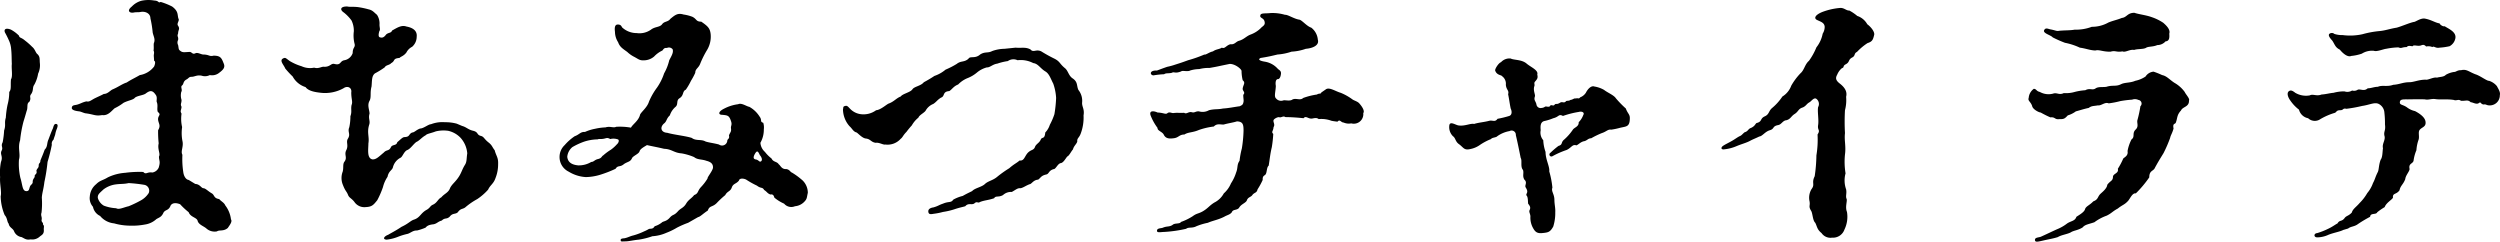 <svg xmlns="http://www.w3.org/2000/svg" width="262.499" height="25.375" viewBox="0 0 262.499 25.375"><path d="M9.24-10.56c-.15.3-.42,1.05-.48,1.2-.18.39-.06.72-.39,1.05-.18.51-.27.69-.45,1.14,0,.33-.18.21-.18.54,0,.27-.18.27-.24.54.12.36-.21.36-.18.57.03.15-.18.24-.21.54.03.24-.12.3-.24.45-.15.27-.09.54-.36.57-.51.06-.45-.63-.69-1.38a6.583,6.583,0,0,1-.15-1.92c.18-.6-.15-1.23.12-2.04a12.8,12.8,0,0,1,.36-1.98c.09-.27.21-.69.33-1.11.15-.33-.03-.78.27-.93.27-.45-.06-.51.21-.84.27-.42.09-.66.33-.99a3.627,3.627,0,0,0,.39-1.14,2.067,2.067,0,0,0,.18-1.14c-.03-.39.03-.63-.24-.9-.21-.15-.24-.51-.57-.78a6.951,6.951,0,0,0-.75-.66c-.42-.36-.57-.24-.63-.51a3.62,3.62,0,0,0-.84-.63c-.51-.21-.78-.06-.63.3.15.27.3.57.39.78a2.654,2.654,0,0,1,.24.78c.09.75.06,1.17.09,1.74-.06.51.12,1.29-.09,1.62-.06.63.06,1.05-.18,1.32a5.247,5.247,0,0,1-.18,1.35,9.178,9.178,0,0,0-.18,1.35c-.18.6.03.72-.18,1.35a9.14,9.14,0,0,1-.15,1.23c-.24.45.09.51-.12.9-.18.39.18.57-.06,1.17a5.673,5.673,0,0,0-.09,1.59c-.06.69.18,1.56.06,2.01a5.3,5.3,0,0,0,.42,1.98c.3.33.24.72.42.9.06.42.45.48.57.81a1,1,0,0,0,.78.6c.33.15.48.33.96.24a1.15,1.15,0,0,0,.96-.3c.18-.15.45-.24.42-.69-.03-.24.09-.42-.09-.57.03-.27-.12-.15-.15-.45.09-.36-.12-.45,0-.81a8.638,8.638,0,0,0,.03-1.56c.03-.51.18-.87.27-1.65a18.217,18.217,0,0,0,.33-2.1,17.481,17.481,0,0,0,.45-1.8.574.574,0,0,1,.18-.54c.06-.24.15-.42.18-.57a2.679,2.679,0,0,1,.18-.6c.06-.18.15-.45-.09-.48C9.36-11.04,9.3-10.77,9.24-10.56ZM23.49-5.13c-.27-.03-.51-.36-.57-.84a9.056,9.056,0,0,1-.09-1.8c-.21-.39.15-.84,0-1.47a4.424,4.424,0,0,1-.03-1.44,3.815,3.815,0,0,1-.06-1.41c-.18-.3-.03-.33,0-.72-.15-.3,0-.33,0-.72a1.574,1.574,0,0,1-.03-.84c.15-.21-.09-.51.06-.66.24-.18.09-.39.45-.63.27-.12.27-.3.57-.3.33,0,.54-.21,1.05-.12a1.128,1.128,0,0,0,.87-.06,1.2,1.2,0,0,0,1.02-.27c.48-.36.6-.6.42-.99-.21-.54-.33-.78-1.05-.78-.45.12-.45-.12-1.11-.12-.24-.03-.51-.21-.75-.15-.39.21-.39-.15-.69-.12-.6.03-.72.09-1.02-.18-.12-.12-.09-.27-.15-.54a.573.573,0,0,1,0-.54c.06-.39-.15-.3,0-.69,0-.39.24-.45-.03-.84-.12-.24.21-.51.06-.72-.12-.39.03-.75-.66-1.26a7.063,7.063,0,0,0-1.2-.48c-.3.15-.12-.12-.69-.15a3.451,3.451,0,0,0-1.35.03,2.2,2.2,0,0,0-.99.6c-.6.48-.18.72.21.63.3-.06.42,0,.72-.06.48-.09,1.02.15,1.02.66a10.969,10.969,0,0,1,.24,1.5c.09.42.27.66.15,1.05-.09.15,0,.54-.06.84.12.24,0,.39.03.63l.03.45c.18.06.09.39,0,.6a2.362,2.362,0,0,1-1.5.9c-.57.33-.87.45-1.38.78-.48.15-.84.45-1.47.72-.24.09-.51.48-.93.48-.27.15-.63.3-.87.42-.45.21-.63.45-.96.36-.48.12-.54.21-.93.33-.27.09-.57.03-.6.33-.06.27.48.36.78.39.21.03.54.21.72.21.87.12.96.3,1.68.18.63.09.99-.45,1.32-.72a5.215,5.215,0,0,0,.93-.57c.54-.27,1.02-.3,1.2-.54.27-.21.84-.24,1.11-.42.39-.3.69-.42,1.02.06.3.33.06.69.18.87.12.39-.03.69.09.99.42.33-.03.36.03.84.06.42.3.57,0,1.08a11.332,11.332,0,0,0,.06,1.38c-.15.63.21,1.08.03,1.38,0,.48.18.48-.03,1.17a.891.891,0,0,1-.66.51c-.57-.09-.66.27-.96-.06a11.274,11.274,0,0,0-1.89.09A5.016,5.016,0,0,0,15-5.4c-.54.33-.81.3-1.23.72a1.8,1.8,0,0,0-.66,1.26,1.363,1.363,0,0,0,.33,1.11,1.34,1.34,0,0,0,.75.96,2.173,2.173,0,0,0,1.47.78,6.27,6.27,0,0,0,1.65.24A7.1,7.1,0,0,0,18.9-.45a2.251,2.251,0,0,0,1.2-.57c.3-.18.54-.21.75-.69.21-.33.54-.18.75-.75.21-.3.6-.27.99-.12a7.864,7.864,0,0,0,.9.84c.18.51.81.54.93.87.09.42.6.57.9.81a1.3,1.3,0,0,0,1.14.33c.24-.18.69.03,1.14-.36.15-.24.51-.66.33-.9a2.988,2.988,0,0,0-.6-1.47c-.12-.3-.48-.45-.63-.66-.6-.09-.48-.42-.78-.6-.42-.24-.63-.51-.87-.54-.24,0-.36-.42-.87-.45Zm-5.1,2.19a11.393,11.393,0,0,1-1.2.57c-.54.12-1.02.39-1.32.21a4.291,4.291,0,0,1-1.29-.27,1.369,1.369,0,0,1-.63-.81c-.03-.36.15-.48.6-.9a2.736,2.736,0,0,1,1.2-.51c.6-.09.9-.03,1.44-.15a14.862,14.862,0,0,1,1.62.18.622.622,0,0,1,.48.87A2.322,2.322,0,0,1,18.39-2.94Zm33.24-8.1a4.45,4.45,0,0,0-1.23-.15,3.3,3.3,0,0,0-1.47.21c-.27,0-.78.45-1.14.45-.42.15-.6.42-.84.42-.39.18-.21.45-.78.48-.21,0-.36.18-.78.54-.09.39-.51.21-.66.51-.21.45-.45.24-.75.57-.54.45-.81.75-1.2.72-.6-.12-.42-1.08-.42-1.68.12-.69-.18-1.14.09-1.98.12-.39-.12-.63.03-1.14,0-.39-.27-.87,0-1.35.21-.39.03-.84.21-1.5.06-.6,0-1.11.36-1.38a8.686,8.686,0,0,0,1.02-.63c.15-.27.48-.21.69-.45.45-.24.12-.48.87-.54.12-.15.42-.18.72-.57a1.353,1.353,0,0,1,.6-.6,1.4,1.4,0,0,0,.48-1.05c.09-.75-.6-.99-1.08-1.08-.51-.18-.96.12-1.5.42-.12.3-.36.18-.63.42-.24.33-.42.36-.63.3-.15-.03-.21-.18-.09-.63.15-.21,0-.45.03-.78a1.662,1.662,0,0,0-.27-.96c-.3-.24-.45-.48-.87-.57a8.743,8.743,0,0,0-1.14-.24c-.54-.06-.87,0-1.08-.06-.75-.03-.84.33-.39.63a4.205,4.205,0,0,1,.81.84,2.484,2.484,0,0,1,.24,1.14,3.5,3.5,0,0,0,.09,1.35c.06.36-.21.33-.21.93a1.124,1.124,0,0,1-.87.75c-.51.09-.33.57-1.05.39-.36-.09-.42.3-1.05.3-.3-.06-.57.24-1.08.09a2.127,2.127,0,0,1-1.32-.15,5.457,5.457,0,0,1-1.23-.54c-.42-.3-.45-.39-.66-.3-.51.21.03.69.18,1.08a9.6,9.6,0,0,0,.78.84,2.325,2.325,0,0,0,1.35,1.11c.33.45,1.11.54,1.62.6a3.989,3.989,0,0,0,2.37-.48c.42-.3.9-.06.81.45,0,.72.18.96.03,1.32-.09.48.06.69-.12,1.17a5.374,5.374,0,0,1-.12,1.17c-.21.48.18.69-.15,1.2-.21.36.09.66-.15,1.17-.27.51.12.75-.18,1.2-.24.27-.09.66-.21,1.08a1.884,1.884,0,0,0,.03,1.41c.27.69.36.6.54,1.05.12.3.36.33.66.72a1.261,1.261,0,0,0,1.2.54c.66-.03.81-.24,1.2-.72a9.276,9.276,0,0,0,.6-1.38,3.37,3.37,0,0,1,.48-1.08c.12-.63.51-.69.57-1.02a1.562,1.562,0,0,1,.81-.99c.21-.12.36-.69.72-.81.33-.15.63-.63.93-.84.3-.12.6-.51.96-.69.15-.18.54-.21,1.08-.42a3.509,3.509,0,0,1,1.29-.06,2.545,2.545,0,0,1,1.32.75,2.768,2.768,0,0,1,.69,1.62c-.09.57-.03.87-.24,1.2-.3.48-.36.81-.63,1.23-.36.57-.72.78-.93,1.2-.18.51-.57.57-.93.99-.36.18-.42.57-.9.78-.27.12-.27.33-.66.54-.63.36-.66.81-1.32,1.02-.36.12-.57.42-1.29.75-.57.39-1.17.69-1.41.84-.42.15-.63.48-.15.51A4.623,4.623,0,0,0,45.54.81a6.711,6.711,0,0,1,.9-.27c.3-.06.6-.39,1.02-.36a5.9,5.9,0,0,0,.9-.3c.18-.21.36-.3.87-.36.36-.09.42-.27.84-.39.33-.33.51-.09.84-.42.3-.39.6-.21.84-.45.3-.42.51-.3.78-.51a7.246,7.246,0,0,1,1.26-.87,6.009,6.009,0,0,0,1.14-.99c.21-.48.57-.6.78-1.23a3.885,3.885,0,0,0,.27-1.47c.03-.69-.21-.84-.36-1.44-.27-.33-.24-.48-.6-.78-.54-.42-.51-.63-.84-.72-.48-.12-.24-.39-.81-.54-.54-.12-.72-.39-1.17-.51ZM76.98-1.23c.21-.03.48-.33,1.02-.69.18-.54.48-.33.93-.78a9.555,9.555,0,0,1,.9-.84c.21-.42.54-.36.69-.81.15-.42.48-.36.75-.72.06-.3.6-.21.81-.06a9.3,9.3,0,0,0,1.08.6c.42.33.57.12.75.45.33.21.33.36.66.48.33-.06.36.18.42.33a4.212,4.212,0,0,0,1.02.63.982.982,0,0,0,1.14.27,1.522,1.522,0,0,0,.96-.45c.33-.33.27-.45.39-.96a1.829,1.829,0,0,0-.54-1.29,7.421,7.421,0,0,0-1.14-.84c-.15-.03-.21-.3-.57-.36-.51.03-.6-.36-.81-.51-.18-.3-.57-.21-.75-.6A3.721,3.721,0,0,1,84-8.07a1.415,1.415,0,0,1-.48-.96,2.818,2.818,0,0,0,.36-1.41,1.646,1.646,0,0,0-.06-.69c-.39-.12-.09-.27-.39-.66a2.971,2.971,0,0,0-1.08-1.02c-.27-.03-.81-.45-1.17-.27a4.308,4.308,0,0,0-1.5.48c-.6.3-.6.63-.18.63.6.06.75.06.96.75.09.33-.06.42-.03.66.06.39-.09.42-.21.75.09.42-.18.33-.18.6a.551.551,0,0,1-.87.36c-.54-.15-1.14-.21-1.44-.33-.42-.24-.99-.03-1.41-.36-.63-.21-1.86-.33-2.58-.54-.63-.03-.81-.54-.36-.96.33-.24.24-.51.63-.87a2,2,0,0,1,.57-.87c.36-.27.06-.69.45-.93.48-.3.27-.72.66-.9a6.53,6.53,0,0,0,.54-.93,7.1,7.1,0,0,0,.45-.84c0-.42.33-.48.51-.93a10,10,0,0,1,.75-1.5,2.722,2.722,0,0,0,.36-1.59c-.06-.66-.3-.87-.99-1.35-.57,0-.45-.27-.93-.51a4.216,4.216,0,0,0-.93-.24c-.6-.18-.87.03-1.38.45-.27.36-.63.24-.87.57s-.75.24-1.17.57a2.093,2.093,0,0,1-1.5.36,2.238,2.238,0,0,1-1.5-.57c-.09-.06-.09-.33-.48-.33s-.33.51-.3.78a2.066,2.066,0,0,0,.33,1.08c.18.51.51.69.96,1.02a3.059,3.059,0,0,0,.78.54c.48.27.57.39,1.14.33a1.673,1.673,0,0,0,.9-.39,2.832,2.832,0,0,1,.87-.63c.12-.15.18-.3.48-.27a.49.49,0,0,1,.6.15c.09.33-.09.63-.36,1.14a5.262,5.262,0,0,1-.54,1.38,5.828,5.828,0,0,1-.75,1.5,6.921,6.921,0,0,0-.84,1.47c-.18.6-.78,1.05-.93,1.35-.15.66-.78,1.02-.96,1.38a6.622,6.622,0,0,0-1.56-.09c-.27.15-.63-.09-1.11.06a6.2,6.2,0,0,0-1.11.15,4.718,4.718,0,0,0-1.05.33c-.48-.03-.57.27-1.08.45a5.288,5.288,0,0,0-1.05.93,1.707,1.707,0,0,0-.54,1.26A1.705,1.705,0,0,0,63.39-6a3.866,3.866,0,0,0,1.8.57,5.518,5.518,0,0,0,1.59-.27,12.365,12.365,0,0,0,1.53-.6c.27-.42.45-.12.9-.51.42-.27.66-.21.84-.63.15-.24.69-.42.78-.69.06-.27.54-.51.78-.66.51.12,1.05.21,1.8.39.81.03,1.02.42,1.83.48a5.915,5.915,0,0,1,1.32.39c.36.3.81.21,1.29.39.48.12.72.33.69.75-.09.39-.6.96-.57,1.11a5.268,5.268,0,0,1-.69.9c-.39.42-.24.66-.72.84-.24.33-.6.48-.84.9-.27.45-.57.48-.84.78-.48.54-.51.27-.9.72-.36.39-.66.33-.81.48a2.2,2.2,0,0,1-.75.39c-.21.36-.45.21-.63.3a3.582,3.582,0,0,1-.48.24A6.952,6.952,0,0,1,70.2.69c-.39.09-.54.21-.93.3-.33.03-.45.06-.42.24.03.15.18.09.48.09.36,0,.81-.12,1.41-.18A7.748,7.748,0,0,0,72.18.78,4.282,4.282,0,0,0,73.65.42a6.9,6.9,0,0,0,1.11-.54,9.262,9.262,0,0,1,1.17-.51ZM67.83-8.31a5.67,5.67,0,0,0-.81.6c-.18.09-.15.3-.57.39-.36.09-.42.3-.69.3a2.521,2.521,0,0,1-1.38.36c-.63-.06-1.08-.3-1.14-.9a1.486,1.486,0,0,1,.54-1.02,7.1,7.1,0,0,1,1.23-.57,4.8,4.8,0,0,1,1.41-.24c.21-.09.36.03.87-.12.33-.09.42.15.57.06a1.435,1.435,0,0,1,.69.06c.18.06.09.36-.09.51A3.86,3.86,0,0,1,67.83-8.31ZM83.58-7.08c-.18.12-.24-.18-.6-.21-.15-.06-.24-.15-.09-.48.27-.51.36-.42.57.03C83.67-7.5,83.76-7.2,83.58-7.08ZM109.14-18.9a3.954,3.954,0,0,0-1.29.24c-.45.24-.75.03-1.26.36-.54.48-1.05.12-1.23.45-.45.39-.78.18-1.23.54a8.759,8.759,0,0,1-1.17.6,3.637,3.637,0,0,1-1.17.66,12.07,12.07,0,0,1-1.11.66c-.3.39-1.02.45-1.2.75-.24.33-1.02.45-1.23.75-.48.18-.69.54-1.29.75-.24.12-.84.66-1.29.69a2.233,2.233,0,0,1-1.56.42,1.873,1.873,0,0,1-1.17-.57c-.21-.21-.3-.36-.51-.3-.27.06-.18.15-.24.36a2.7,2.7,0,0,0,.18.93,2.625,2.625,0,0,0,.51.84c.3.27.39.57.75.66.18.12.6.6.96.63.51.06.51.36,1.02.45.39-.06.81.24,1.02.18a1.845,1.845,0,0,0,1.62-.6c.21-.15.24-.36.6-.72a8.907,8.907,0,0,1,.57-.69,2.762,2.762,0,0,1,.69-.81c.09-.27.57-.48.75-.72a1.6,1.6,0,0,1,.81-.72c.33-.21.42-.42.81-.66.45-.15.12-.63.87-.69.27-.15.45-.51.93-.69a2.882,2.882,0,0,1,.96-.66,3.512,3.512,0,0,0,1.02-.6,2.677,2.677,0,0,1,1.05-.54c.3.03.6-.33,1.08-.39a6.008,6.008,0,0,1,1.11-.27,1.017,1.017,0,0,1,1.02-.09,2.862,2.862,0,0,1,1.65.3c.51.06.72.54,1.26.87.42.24.57.78.84,1.29a5.492,5.492,0,0,1,.3,1.5,13.039,13.039,0,0,1-.18,1.71,6.9,6.9,0,0,1-.48,1.11,2.068,2.068,0,0,1-.48.81c-.06.72-.3.45-.45.69-.15.39-.42.45-.6.75-.15.48-.42.3-.81.72-.33.39-.36.84-.84.78-.3.27-.57.36-1.08.81a11.943,11.943,0,0,0-1.23.87c-.48.42-.96.45-1.32.78-.33.33-1.05.42-1.35.75-.48.24-.51.24-.99.51a3.913,3.913,0,0,0-.99.39c-.24.36-.45.15-1.08.42-.45.15-.48.24-.99.39-.42.06-.6.24-.54.51.06.3.39.18.66.15a6.454,6.454,0,0,0,.87-.18,7.282,7.282,0,0,0,1.35-.33c.48-.15.81-.21.99-.27.33-.39.69-.09.96-.3.3-.27.33.03.6-.15.45-.18.87-.18,1.47-.39.18-.3.45-.06.93-.33a1.241,1.241,0,0,1,.93-.33c.48-.27.6-.42.93-.39.33-.09.48-.24.93-.42.21,0,.39-.45.9-.48.27-.18.3-.42.84-.54.33-.06.24-.42.81-.57.21,0,.42-.6.75-.63.27-.06.48-.48.66-.69.21-.09.39-.51.6-.75.09-.36.36-.54.45-.81-.03-.39.18-.36.36-.84a4.773,4.773,0,0,0,.3-1.92c.12-.66-.18-.9-.15-1.35a1.832,1.832,0,0,0-.39-1.32c-.21-.45-.03-.84-.63-1.23-.42-.3-.45-.81-.81-1.08-.54-.45-.48-.66-1.05-.96a14.637,14.637,0,0,1-1.41-.78c-.57-.27-.81.18-1.14-.21-.54-.27-.87-.12-1.56-.18Zm33.27,4.59c-.03.18-.24.06-.45.21a7.226,7.226,0,0,0-1.44.36c-.33.3-.69,0-1.11.15-.3.24-.81.03-1.02.12a.677.677,0,0,1-.72-.21c-.24-.21-.06-.66-.03-1.32-.06-.33-.03-.75.27-.72.15-.06.24-.27.27-.57.03-.33-.24-.39-.36-.54a2.311,2.311,0,0,0-1.35-.72c-.54-.09-.75-.24-.42-.39.78-.12,1.14-.21,1.77-.36a5.813,5.813,0,0,0,1.47-.3,5.33,5.33,0,0,0,1.5-.3c.72-.06,1.44-.36,1.26-.96a1.784,1.784,0,0,0-.69-1.26c-.48-.15-.99-.81-1.26-.84-.57-.09-1.2-.54-1.5-.51a4.63,4.63,0,0,0-1.56-.18c-.45.06-.96-.03-1.02.21-.12.36.39.24.45.75.06.33-.24.42-.42.63a3,3,0,0,1-1.05.66c-.48.18-.69.51-1.23.66-.33.09-.45.42-.9.36-.45.12-.57.51-.9.36-.27.18-.6.15-.93.39-.42.09-.75.39-.9.33a13.1,13.1,0,0,1-1.71.6c-.57.21-.84.3-1.32.45a6.8,6.8,0,0,1-.87.24c-.45.15-.9.33-1.08.39-.87-.03-.72.51-.36.51a8.288,8.288,0,0,1,1.11-.12c.21-.15.45-.06.81-.15.27-.15.3.12.99-.15.09-.12.69.06.93-.09a3.381,3.381,0,0,1,.96-.15,3.91,3.91,0,0,1,1.08-.12c.51-.09.69-.12,1.23-.24l.87-.18c.57-.03,1.32.57,1.26.78a4.368,4.368,0,0,0,.12.93c.33.27.06.45,0,.87-.03.27.33.39.06.66,0,.36.06.54.03.72-.06.36-.18.36-.39.48-.66.09-1.2.21-1.77.24-.57.12-.87.03-1.47.18a1.357,1.357,0,0,1-1.05.12c-.36-.03-.45.18-.75.09-.36-.09-.54.24-.81.06-.57.03-.69-.03-1.14.03-.21,0-.39-.15-.6,0-.21.18-.36-.03-1.05-.06-.39-.18-.93-.24-.72.33a5.571,5.571,0,0,0,.72,1.29c-.03.3.51.39.66.72.21.42.6.42,1.05.36.51-.06.57-.39,1.11-.39.42-.27.84-.18,1.53-.48a7.456,7.456,0,0,1,1.56-.36c.33-.36.72-.18,1.05-.21.39-.12,1.02-.21,1.38-.33.63.03.69.33.69.99a13.44,13.44,0,0,1-.18,1.86,8.808,8.808,0,0,0-.24,1.29c-.3.42-.15.72-.36,1.23a4.51,4.51,0,0,1-.54,1.14,2.859,2.859,0,0,1-.75,1.05,2.308,2.308,0,0,1-.99.96c-.54.33-.66.6-1.23.93-.48.27-.6.18-1.05.51a5.8,5.8,0,0,1-1.23.6c-.12.24-.63.09-.87.3-.33.24-.6.12-1.02.3-.21.09-.63.03-.63.33,0,.24.42.12.75.12A13.817,13.817,0,0,0,128.22,0c.27-.21.63-.03,1.08-.27a6.466,6.466,0,0,1,1.2-.36c.54-.24,1.05-.3,1.71-.63.36-.21.6-.21.81-.48.12-.33.51-.18.75-.45.21-.39.63-.48.81-.75.12-.39.39-.36.57-.57.21-.33.48-.21.57-.63a7.352,7.352,0,0,0,.54-.99c-.03-.51.24-.42.33-.63.12-.21.09-.72.3-.87.12-.72.15-1.2.33-1.95a12.927,12.927,0,0,0,.15-1.38c-.24-.24,0-.27.03-.72.21-.3-.12-.57.03-.78.09-.12.45-.33.63-.24.21,0,.39-.18.57-.03a18.826,18.826,0,0,1,1.92.12c.21-.27.45,0,.72.03.24.06.57-.18.87.06a3.056,3.056,0,0,1,1.35.18,6.332,6.332,0,0,0,.63.09c.24-.3.36.09.63.09a1.363,1.363,0,0,0,.81.09,1,1,0,0,0,1.26-1.08c.18-.21-.12-.69-.42-1.02-.18-.21-.57-.3-.72-.42a5.714,5.714,0,0,0-1.23-.69c-.54-.15-1.2-.63-1.56-.36Zm31.98,1.68a10.841,10.841,0,0,1-1.05-1.08c-.21-.33-.9-.6-1.23-.87a2.983,2.983,0,0,0-1.02-.36c-.33-.12-.69.24-.9.66a1.253,1.253,0,0,1-.6.48c-.15.21-.21.03-.45.12-.18-.06-.3.12-.57.15-.15.12-.3.06-.45.12-.21.27-.39.03-.6.15-.39.24-.33.09-.57.18-.18.27-.27.03-.48.12-.06.18-.24.15-.42.12s-.18.12-.51.15a.438.438,0,0,1-.54-.39c-.09-.36-.3-.42-.15-.84.03-.21-.18-.54-.09-.99.12-.24-.06-.36.09-.54.24-.27.33-.39.24-.75.15-.45-.69-.78-1.11-1.14-.51-.45-1.35-.36-1.68-.54a1.2,1.2,0,0,0-1.02.39c-.24.06-.69.75-.6.9.18.48.63.42.72.57a.968.968,0,0,1,.39.9c.06.57.36.57.24.99.12.57.15.93.27,1.5.12.24.18.66-.15.78a10.571,10.571,0,0,1-1.23.3c-.27.39-.51.12-.87.21-.57.15-1.14.18-1.59.33-.39-.09-.99.27-1.68.15-.36-.09-.9-.48-.93.06a1.342,1.342,0,0,0,.39,1.08c.27.18.24.54.6.81.51.36.54.69,1.2.54a2.591,2.591,0,0,0,1.05-.45,5.926,5.926,0,0,1,1.14-.6c.12-.18.54-.15.66-.3a3.165,3.165,0,0,1,1.29-.54.443.443,0,0,1,.66.42c.18.75.36,1.65.51,2.4.18.27-.06.93.24,1.26.12.33-.09.63.15,1.02.36.33-.03.6.15.84.33.54,0,.57.06.81.18.15.15.6.18.87.18.24.3.39.15.69-.09.18.09.39.09.66a2.238,2.238,0,0,0,.24,1.14c.21.39.39.66.99.6.63-.06.84-.09,1.17-.69a4.706,4.706,0,0,0,.21-1.5c.03-.42-.09-.84-.09-1.29,0-.63-.36-.9-.21-1.29a9.329,9.329,0,0,0-.33-1.71c.06-.51-.39-1.23-.39-2.04a4.261,4.261,0,0,1-.24-1.23,1.226,1.226,0,0,1-.27-1.05c-.03-.36-.06-.84.36-.96a5.286,5.286,0,0,0,.96-.3c.63-.15.54-.48,1.02-.24a9.526,9.526,0,0,1,1.65-.42c.3-.09.66.03.48.33a2.148,2.148,0,0,1-.48.75c.03.48-.48.54-.63.81a5.635,5.635,0,0,1-.87.99c-.42.33-.12.54-.63.69a9.653,9.653,0,0,0-.84.72.208.208,0,0,0,.21.36,9.034,9.034,0,0,1,1.5-.66c.51-.24.6-.63,1.02-.48.24-.09.45-.39.87-.45.33-.12.33-.27.69-.3a8.885,8.885,0,0,1,1.11-.54c.48-.15.63-.42.99-.36a7.424,7.424,0,0,0,.87-.18c.69-.18,1.08-.06,1.08-1.05C174.81-12.03,174.57-12.12,174.39-12.63Zm25.35-8.85a1.873,1.873,0,0,0-1.05-.87,4.565,4.565,0,0,0-.84-.57c-.3.03-.54-.3-.96-.27a6.867,6.867,0,0,0-1.86.42c-.75.3-.93.66-.57.84s.78.27.81.72a1.358,1.358,0,0,1-.21.72,3.348,3.348,0,0,1-.66,1.44,6.733,6.733,0,0,1-.78,1.41c-.45.39-.48.96-.9,1.32a6.549,6.549,0,0,0-.96,1.29,2.223,2.223,0,0,1-.93,1.14,5.624,5.624,0,0,1-1.11,1.23c-.36.33-.27.66-.78.87-.48.24-.21.54-.84.69-.15.15-.18.33-.57.51-.3.09-.3.36-.66.45-.24.18-.3.33-.54.42-.24.12-.42.27-.78.48-.42.24-.69.36-.87.48-.33.18-.33.45,0,.42a4.416,4.416,0,0,0,1.38-.36c.6-.24.99-.33,1.38-.54.27-.15.6-.27.96-.45.33-.03.6-.51,1.11-.66s.24-.42.87-.54c.36-.06.48-.48.87-.51.45-.12.48-.42.87-.66.42-.27.36-.54.87-.69.36-.18.36-.36.69-.54.21-.12.48-.57.75-.33a.678.678,0,0,1,.15.84c-.09.45.09,1.32,0,1.89s.27.48-.06.99a10.04,10.04,0,0,1-.12,2.19,16.165,16.165,0,0,1-.18,2.19c-.36.72.06.84-.33,1.35a1.746,1.746,0,0,0-.21,1.29c.09.51-.15.48.18,1.02.15.27.15.99.42,1.23.21.42.18.69.66,1.08a1.132,1.132,0,0,0,1.11.48,1.272,1.272,0,0,0,1.29-.84,3.09,3.09,0,0,0,.27-1.86c-.21-.51.03-1.08-.03-1.35-.15-.3.03-.57-.06-1.02a2.8,2.8,0,0,1-.06-1.68,7.493,7.493,0,0,1-.06-1.98c.12-.9-.09-1.47,0-2.25a21.347,21.347,0,0,1,0-2.4,4.125,4.125,0,0,0,.12-1.41c.12-.48-.06-.93-.69-1.41-.45-.36-.42-.6-.24-.93a1.735,1.735,0,0,1,.48-.66c.33-.12.03-.21.42-.42.45-.24.21-.48.69-.72.33-.18.15-.42.48-.57a5.881,5.881,0,0,1,1.11-.93c.48-.15.57-.33.69-.84C200.55-20.61,200.22-21.12,199.74-21.48Zm19.47,1.38a12.829,12.829,0,0,0,1.29.57,6.611,6.611,0,0,1,1.56.51c.66.09,1.02.27,1.62.3.42-.12.81.15,1.62.12.51-.15.6.09,1.23-.03.3.15.78-.24,1.23-.15.33-.12.93-.06,1.23-.21.24-.18.72-.09,1.2-.3a1.171,1.171,0,0,0,.87-.39c.42-.03.42-.42.39-.81.15-.45-.36-.9-.63-1.14a5.022,5.022,0,0,0-1.23-.6c-.57-.21-1.38-.3-1.8-.45-.75,0-.78.48-1.32.54-.51.21-.9.27-1.41.48a3.5,3.5,0,0,1-1.74.45,4.717,4.717,0,0,1-1.8.3c-.48.09-1.05.06-1.65.12-.24.06-.39-.06-.9-.15-.27-.06-.51-.21-.66.09C218.16-20.52,219.03-20.34,219.21-20.1Zm13.86,5.73a3.428,3.428,0,0,0-1.08-.96c-.51-.33-.81-.72-1.29-.81a7.887,7.887,0,0,0-.9-.36,1.108,1.108,0,0,0-.84.51,3,3,0,0,1-1.08.45c-.54.24-1.08.15-1.5.36-.54.27-.87.06-1.53.27-.36.06-.81-.03-1.11.15-.36.27-.6-.06-1.11.21a6.06,6.06,0,0,0-1.11.18,3.269,3.269,0,0,1-1.14.12c-.51.24-.72-.09-1.14.06a1.875,1.875,0,0,1-1.38-.18c-.39-.09-.33-.3-.63-.33a1.294,1.294,0,0,0-.54.96c-.12.3.21.39.36.84.06.36.72.69.9.69a10.565,10.565,0,0,0,1.02.51c.54-.06.42.27.99.18.48.03.57-.12.84-.39a2.7,2.7,0,0,0,.84-.42c.45-.12.9-.27,1.35-.36.33-.24.48-.18.96-.27.36.06.75-.39,1.14-.21a9.6,9.6,0,0,0,1.23-.24,11.5,11.5,0,0,1,1.23-.15.851.851,0,0,1,.66.03.382.382,0,0,1,.21.66,12.717,12.717,0,0,1-.3,1.41c-.12.33.18.69-.21,1.05-.39.39-.03.75-.42,1.02a4.26,4.26,0,0,0-.42,1.23c.09.48-.3.63-.45.78a7.576,7.576,0,0,1-.57,1.08c.12.48-.45.48-.51.81,0,.48-.27.42-.6.87-.03.39-.54.78-.66.9-.39.33-.24.63-.81.84-.39.42-.78.51-.87.84-.09.3-.63.6-.9.78-.15.45-.54.42-.96.69a4.5,4.5,0,0,1-.96.57c-.3.12-1.35.63-1.83.84-.27.09-.63.06-.6.36.03.24.33.15.87.03.51-.12,1.08-.21,1.53-.36.39-.24,1.02-.3,1.38-.51.27-.18.78-.21,1.23-.51.24-.3.63-.33,1.23-.54a4.839,4.839,0,0,1,1.29-.69c.54-.27.57-.42,1.17-.75.48-.39.72-.39,1.11-.84.24-.33.45-.81.78-.75a11.568,11.568,0,0,0,1.41-1.68c0-.75.45-.63.6-1.02.36-.66.48-.84.9-1.53a13.917,13.917,0,0,0,.69-1.59c.06-.3.21-.45.36-.99-.12-.6.18-.42.24-.63.18-.45.09-.78.54-1.26.18-.42.87-.36.84-1.05C233.64-13.65,233.19-14.1,233.07-14.37Zm15.51-5.37c.27.42.3.69.78.93.24.3.78.84,1.2.66a4.9,4.9,0,0,0,1.11-.24,2.01,2.01,0,0,1,1.26-.3c.33.12.99-.18,1.29-.21a7.635,7.635,0,0,1,1.29-.15c.36.15.33-.03.87-.03.18-.21.42-.09.63-.09.09-.18.45,0,.78-.06.18-.03.36-.21.63.09a1.068,1.068,0,0,1,.66.06c.15-.15.33.15.75.06a6.707,6.707,0,0,0,1.05-.15,1.2,1.2,0,0,0,.6-.78c.18-.72-.72-1.05-1.11-1.32-.18.06-.48-.15-.54-.3-.45-.06-.87-.39-1.59-.51-.45-.03-.93.36-1.11.36-.45.09-1.26.45-1.8.6-.75.12-1.17.3-1.83.36a10.11,10.11,0,0,0-1.77.33,6.013,6.013,0,0,1-2.07.09,2.67,2.67,0,0,1-.87-.12.41.41,0,0,0-.54,0C248.1-20.28,248.37-19.98,248.58-19.74ZM250.23-.03c.3-.24.66-.18,1.05-.48a12.694,12.694,0,0,1,1.26-.75c.03-.45.63-.18.75-.48a6.825,6.825,0,0,1,.78-.54c.15-.45.78-.78.87-.99-.06-.51.36-.3.69-.78.09-.48.39-.6.6-1.17.03-.39.48-.84.45-1.08-.12-.57.33-.51.42-.84a4.131,4.131,0,0,1,.3-1.11,4.082,4.082,0,0,1,.24-1.14c.09-.36-.09-.78.12-1.02.24-.27.66-.3.6-.81-.03-.39-.42-.78-1.11-1.14a2.157,2.157,0,0,1-.84-.39c-.42-.3-.75-.24-.75-.51,0-.36.33-.33.84-.33.36,0,1.23-.03,1.8,0,.33.09.69-.09,1.08-.03.63.09,1.14-.03,1.95.09.27.12.48-.12.75.09.51.03.72-.15,1.02.15.21,0,.54.24.81.12.3-.24.18.06.54.12.24-.06.33.09.57.09a1.054,1.054,0,0,0,1.14-1.08c.09-.33-.21-.72-.3-.93a1.75,1.75,0,0,0-.84-.57c-.21.03-.93-.54-1.44-.69-.69-.27-.93-.57-1.5-.42-.36-.03-.57.21-.72.18a2.484,2.484,0,0,0-.87.3c-.21.24-.66.21-.93.3-.33-.09-.96.27-1.17.21-.75,0-1.26.27-1.74.27-.66,0-1.05.24-1.68.27-.66.24-1.14,0-1.62.21-.39,0-.78.18-1.05.15-.39.36-.75.06-1.05.15a.691.691,0,0,1-.6.09.948.948,0,0,1-.81.09,4.252,4.252,0,0,0-1.14.15c-.39.03-.78.15-1.26.18-.54.21-.9-.09-1.23.09a2.212,2.212,0,0,1-1.53-.27c-.27-.21-.48-.33-.69-.15s-.09.6.15.93a4.153,4.153,0,0,0,.93.99,1.23,1.23,0,0,0,.96.9,1.022,1.022,0,0,0,1.29.09,6.74,6.74,0,0,1,1.53-.66c.18-.09.15-.27.54-.27s.24-.24.66-.15a15.121,15.121,0,0,0,1.65-.3c.84-.12,1.35-.45,1.8-.18a1.1,1.1,0,0,1,.54.9,10.012,10.012,0,0,1,.06,1.23c.09.66-.15.72-.06,1.17.15.45-.27.84-.15,1.32-.06.33-.03.93-.24,1.2-.21.54-.18,1.05-.3,1.29-.3.6-.27.72-.51,1.17a3.383,3.383,0,0,1-.6,1.05,4.945,4.945,0,0,1-.81,1.05c-.36.42-.72.63-.81.99-.33.36-.57.33-.75.57-.3.42-.54.18-.75.57-.33.18-.54.36-.99.57a7.357,7.357,0,0,1-1.14.45c-.39.03-.39.45,0,.45a2.9,2.9,0,0,0,1.17-.27c.51-.21,1.23-.33,1.56-.51Z" transform="translate(-3.678 24.024)"/></svg>